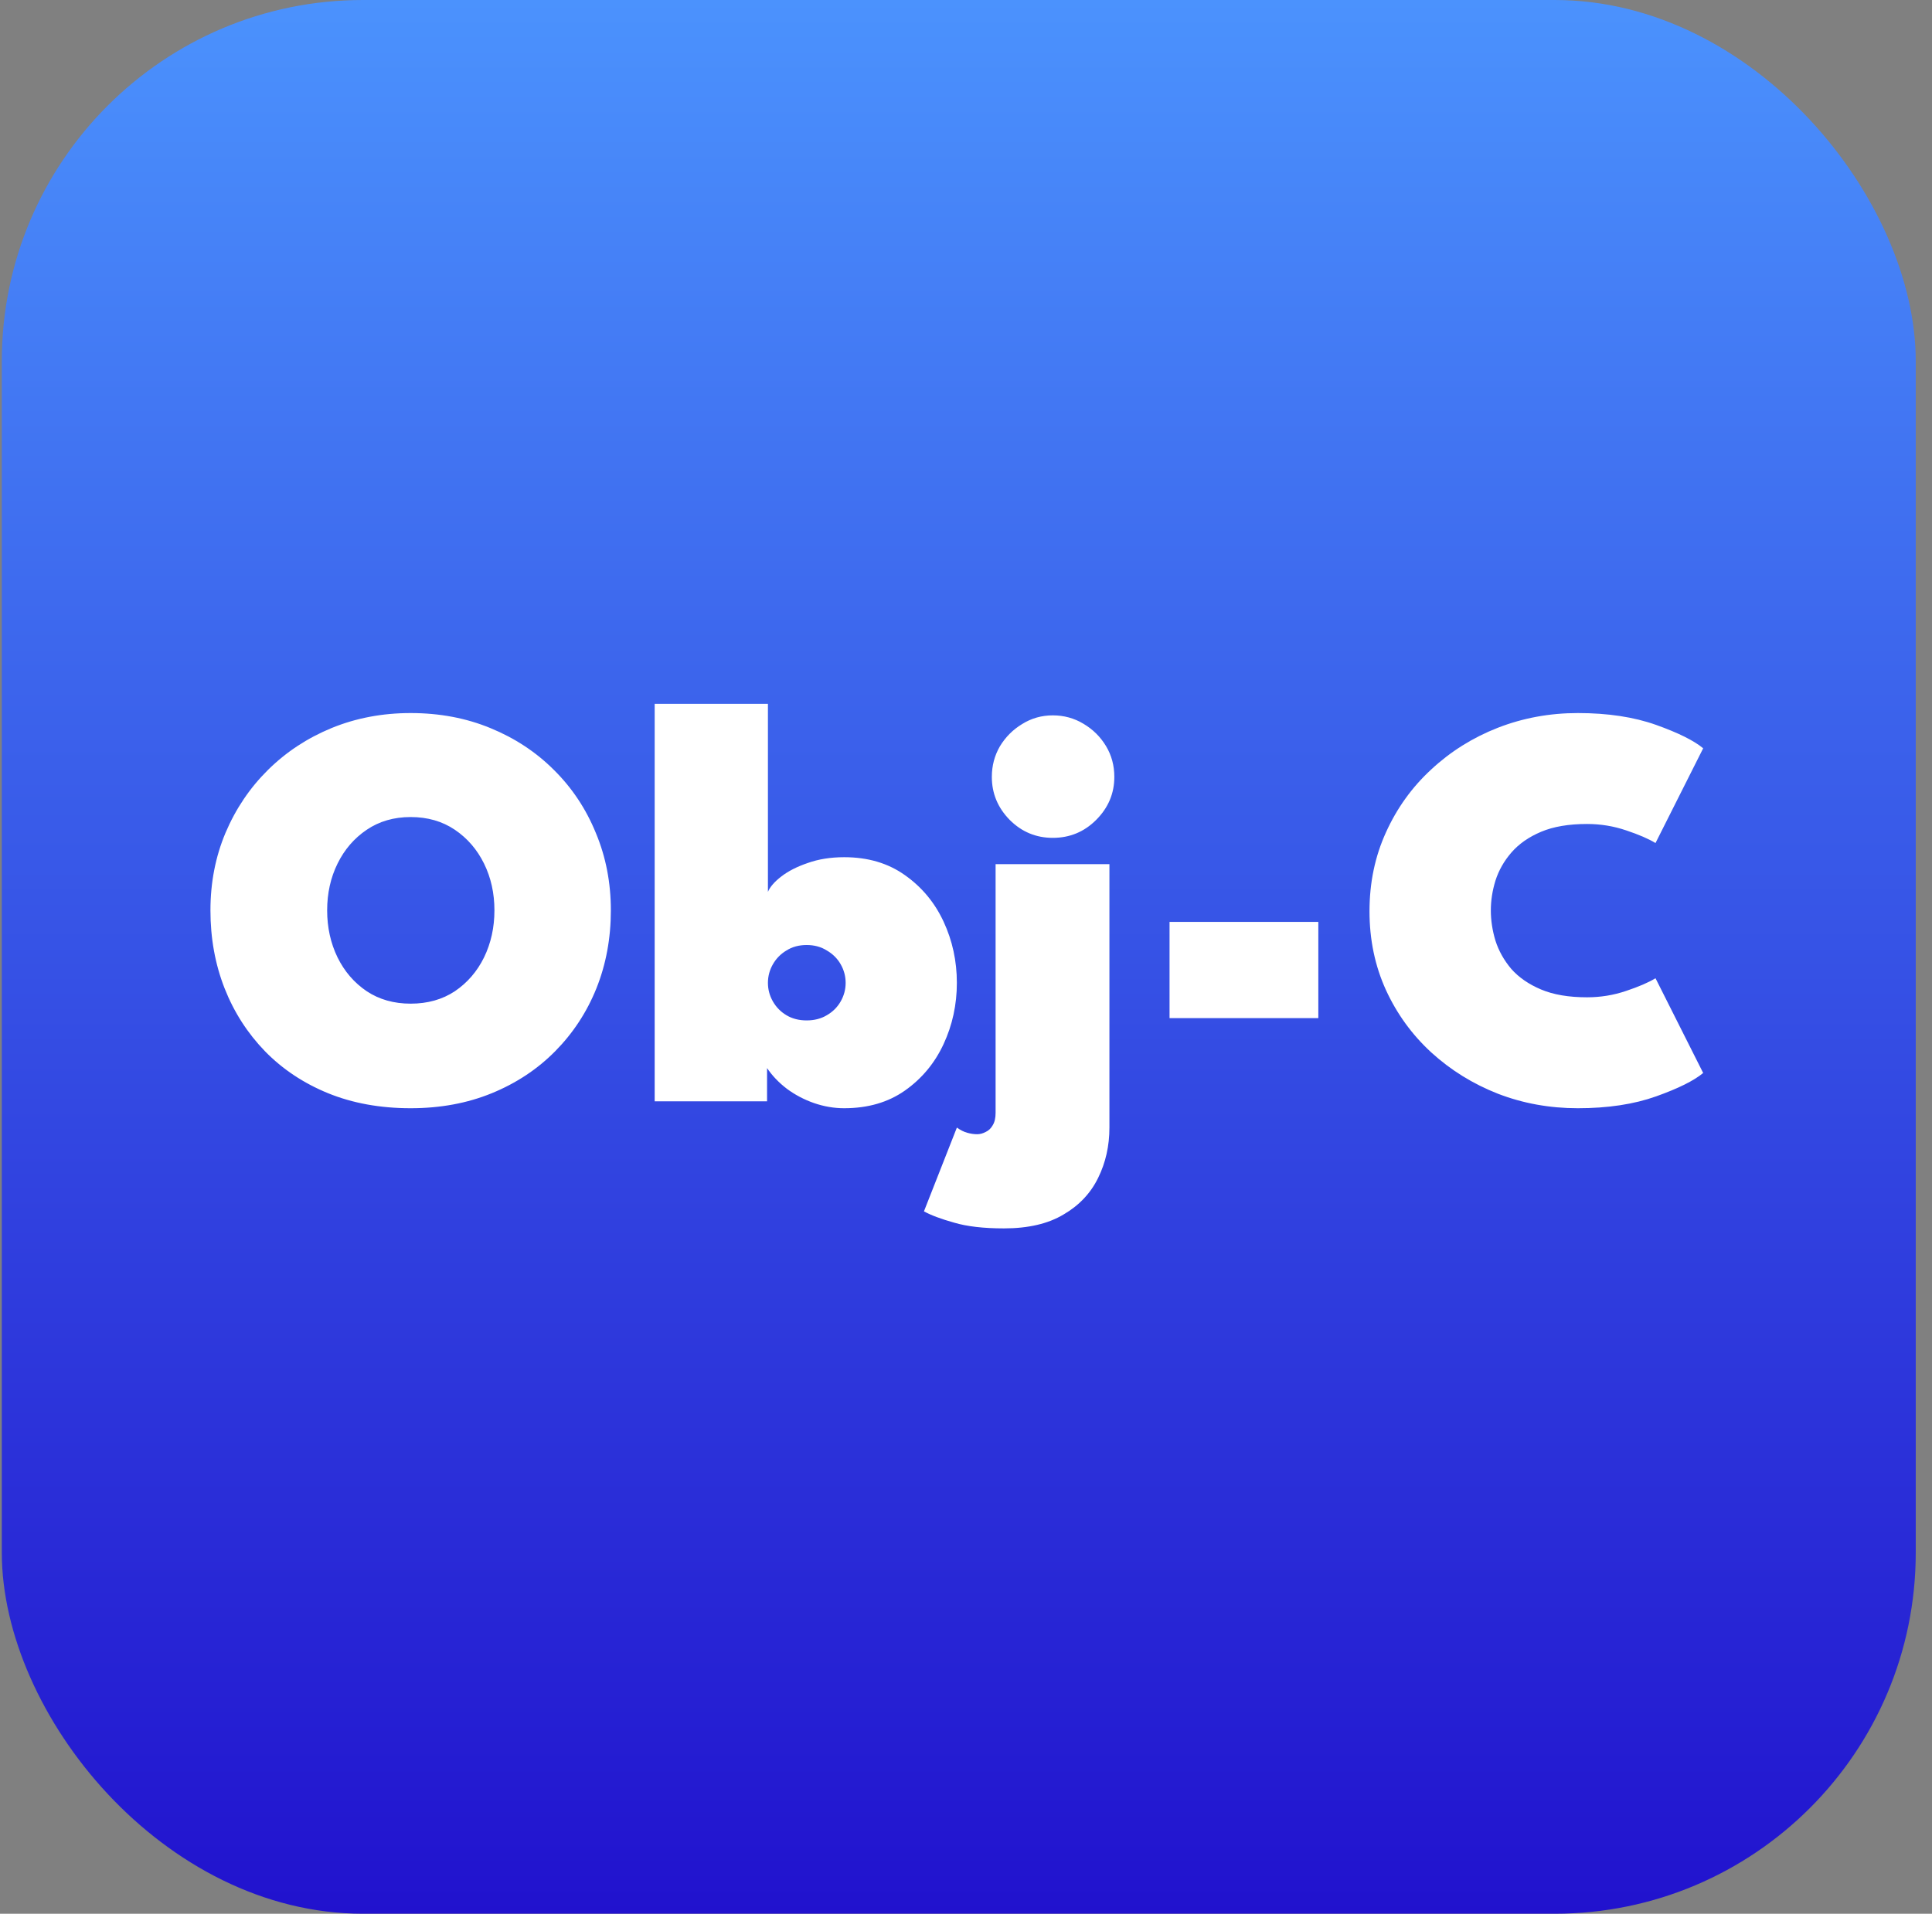 <svg width="107" height="106" viewBox="0 0 107 106" fill="none" xmlns="http://www.w3.org/2000/svg">
<rect x="0" y="0" width="107" height="106" fill="#808080" stroke="none"/>
<rect x="0.1" width="106" height="106" rx="20" fill="url(#paint0_linear_209_349)"/>
<path d="M18.119 50.424C18.119 51.373 18.311 52.243 18.695 53.032C19.079 53.811 19.617 54.435 20.311 54.904C21.004 55.363 21.815 55.592 22.743 55.592C23.681 55.592 24.497 55.363 25.191 54.904C25.884 54.435 26.423 53.811 26.807 53.032C27.191 52.243 27.383 51.373 27.383 50.424C27.383 49.475 27.191 48.611 26.807 47.832C26.423 47.053 25.884 46.429 25.191 45.96C24.497 45.491 23.681 45.256 22.743 45.256C21.815 45.256 21.004 45.491 20.311 45.96C19.617 46.429 19.079 47.053 18.695 47.832C18.311 48.611 18.119 49.475 18.119 50.424ZM11.655 50.424C11.655 48.888 11.932 47.459 12.487 46.136C13.052 44.803 13.836 43.64 14.839 42.648C15.841 41.656 17.015 40.883 18.359 40.328C19.713 39.773 21.175 39.496 22.743 39.496C24.343 39.496 25.815 39.773 27.159 40.328C28.514 40.883 29.687 41.656 30.679 42.648C31.681 43.64 32.455 44.803 32.999 46.136C33.553 47.459 33.831 48.888 33.831 50.424C33.831 51.971 33.564 53.411 33.031 54.744C32.498 56.067 31.735 57.229 30.743 58.232C29.762 59.224 28.593 59.997 27.239 60.552C25.884 61.107 24.386 61.384 22.743 61.384C21.058 61.384 19.532 61.107 18.167 60.552C16.812 59.997 15.649 59.224 14.679 58.232C13.708 57.229 12.961 56.067 12.439 54.744C11.916 53.411 11.655 51.971 11.655 50.424ZM36.258 61V38.984H42.53V49.4C42.648 49.123 42.893 48.84 43.266 48.552C43.65 48.253 44.141 48.003 44.738 47.8C45.336 47.587 46.008 47.48 46.754 47.48C48.066 47.48 49.186 47.811 50.114 48.472C51.053 49.133 51.768 49.992 52.258 51.048C52.749 52.104 52.994 53.235 52.994 54.44C52.994 55.645 52.749 56.776 52.258 57.832C51.768 58.888 51.053 59.747 50.114 60.408C49.186 61.059 48.066 61.384 46.754 61.384C46.189 61.384 45.629 61.288 45.074 61.096C44.53 60.904 44.034 60.643 43.586 60.312C43.138 59.971 42.77 59.587 42.482 59.16V61H36.258ZM46.834 54.44C46.834 54.077 46.744 53.736 46.562 53.416C46.381 53.096 46.125 52.84 45.794 52.648C45.474 52.445 45.101 52.344 44.674 52.344C44.248 52.344 43.874 52.445 43.554 52.648C43.234 52.84 42.984 53.096 42.802 53.416C42.621 53.736 42.53 54.077 42.53 54.44C42.53 54.803 42.621 55.144 42.802 55.464C42.984 55.784 43.234 56.04 43.554 56.232C43.874 56.424 44.248 56.52 44.674 56.52C45.101 56.52 45.474 56.424 45.794 56.232C46.125 56.04 46.381 55.784 46.562 55.464C46.744 55.144 46.834 54.803 46.834 54.44ZM55.603 68.04C54.473 68.04 53.55 67.933 52.835 67.72C52.11 67.517 51.555 67.309 51.171 67.096L52.995 62.456C53.187 62.595 53.379 62.691 53.571 62.744C53.763 62.797 53.945 62.824 54.115 62.824C54.275 62.824 54.435 62.781 54.595 62.696C54.755 62.621 54.883 62.499 54.979 62.328C55.086 62.157 55.139 61.928 55.139 61.64V47.864H61.443V62.456C61.443 63.469 61.235 64.397 60.819 65.24C60.403 66.093 59.763 66.771 58.899 67.272C58.046 67.784 56.947 68.04 55.603 68.04ZM58.307 46.408C57.379 46.408 56.585 46.077 55.923 45.416C55.262 44.744 54.931 43.949 54.931 43.032C54.931 42.413 55.081 41.848 55.379 41.336C55.689 40.824 56.099 40.413 56.611 40.104C57.123 39.784 57.689 39.624 58.307 39.624C58.926 39.624 59.491 39.779 60.003 40.088C60.526 40.397 60.942 40.808 61.251 41.32C61.561 41.832 61.715 42.403 61.715 43.032C61.715 43.949 61.379 44.744 60.707 45.416C60.046 46.077 59.246 46.408 58.307 46.408ZM64.773 56.392V51.064H73.013V56.392H64.773ZM87.895 55.24C88.641 55.24 89.362 55.123 90.055 54.888C90.759 54.653 91.303 54.419 91.687 54.184L94.327 59.432C93.815 59.859 92.945 60.291 91.719 60.728C90.492 61.165 89.047 61.384 87.383 61.384C85.826 61.384 84.353 61.117 82.967 60.584C81.58 60.04 80.348 59.277 79.271 58.296C78.204 57.315 77.367 56.163 76.759 54.84C76.151 53.507 75.847 52.051 75.847 50.472C75.847 48.893 76.151 47.437 76.759 46.104C77.367 44.76 78.204 43.597 79.271 42.616C80.338 41.624 81.564 40.856 82.951 40.312C84.348 39.768 85.826 39.496 87.383 39.496C89.047 39.496 90.492 39.715 91.719 40.152C92.945 40.589 93.815 41.021 94.327 41.448L91.687 46.696C91.303 46.461 90.759 46.227 90.055 45.992C89.362 45.757 88.641 45.64 87.895 45.64C86.882 45.64 86.034 45.784 85.351 46.072C84.668 46.36 84.119 46.744 83.703 47.224C83.297 47.693 83.004 48.211 82.823 48.776C82.652 49.331 82.567 49.88 82.567 50.424C82.567 50.979 82.652 51.539 82.823 52.104C83.004 52.669 83.297 53.192 83.703 53.672C84.119 54.141 84.668 54.52 85.351 54.808C86.034 55.096 86.882 55.24 87.895 55.24Z" fill="white"/>
<defs>
<linearGradient id="paint0_linear_209_349" x1="53.1" y1="0" x2="53.1" y2="106" gradientUnits="userSpaceOnUse">
<stop stop-color="#4B92FD"/>
<stop offset="1" stop-color="#2112CE"/>
</linearGradient>
</defs>
</svg>
